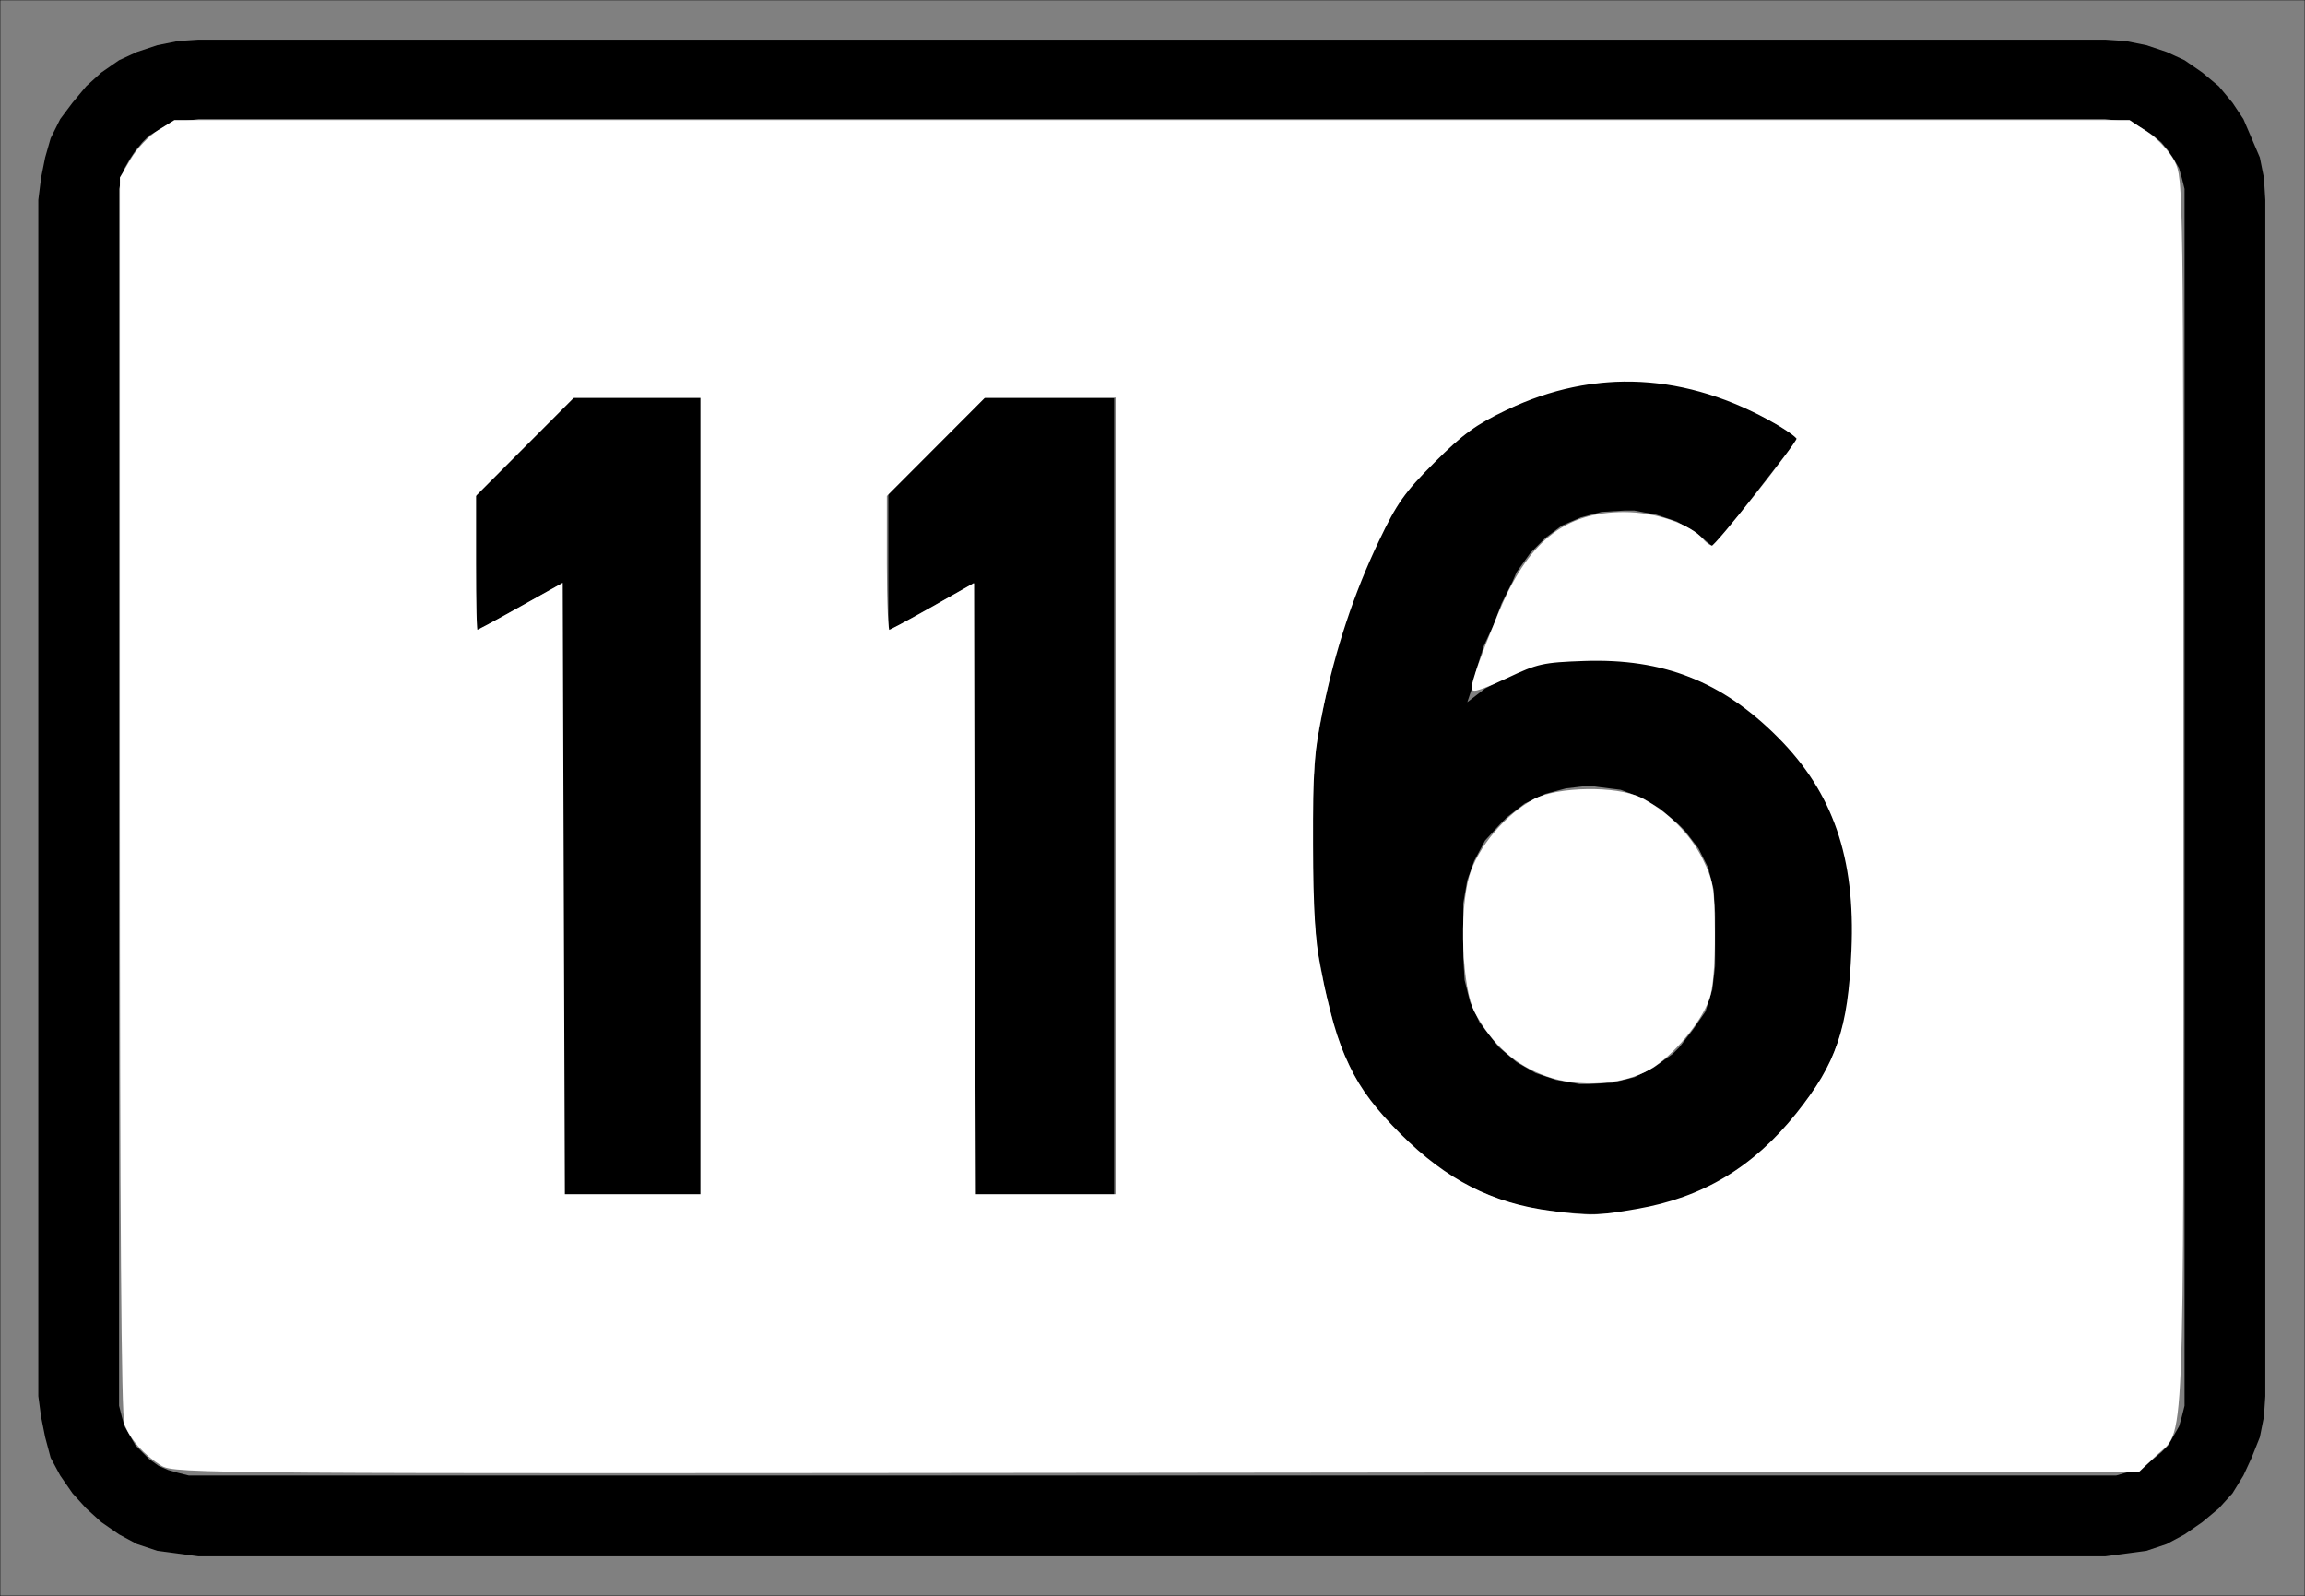<?xml version="1.0" encoding="UTF-8" standalone="no"?> <!-- Created with Inkscape (http://www.inkscape.org/) --> <svg xmlns:dc="http://purl.org/dc/elements/1.1/" xmlns:cc="http://creativecommons.org/ns#" xmlns:rdf="http://www.w3.org/1999/02/22-rdf-syntax-ns#" xmlns:svg="http://www.w3.org/2000/svg" xmlns="http://www.w3.org/2000/svg" xmlns:sodipodi="http://sodipodi.sourceforge.net/DTD/sodipodi-0.dtd" xmlns:inkscape="http://www.inkscape.org/namespaces/inkscape" version="1.0" width="526.25" height="364.375" id="svg2" xml:space="preserve" sodipodi:version="0.32" inkscape:version="0.46" sodipodi:docname="Norwegian-road-sign-723.15-new.svg" inkscape:output_extension="org.inkscape.output.svg.inkscape"><rect width="100%" height="100%" fill="#808080" stroke="none"/><sodipodi:namedview inkscape:window-height="845" inkscape:window-width="1440" inkscape:pageshadow="2" inkscape:pageopa3="0.0" guidetolerance="10.0" gridtolerance="10.0" objecttolerance="10.0" borderopa3="1.0" bordercolor="#666666" pagecolor="#ffffff" id="base" showgrid="false" inkscape:zoom="1.0337292" inkscape:cx="263.125" inkscape:cy="182.1875" inkscape:window-x="-4" inkscape:window-y="-4" inkscape:current-layer="svg2"/><defs id="defs5"><inkscape:perspective sodipodi:type="inkscape:persp3d" inkscape:vp_x="0 : 182.1875 : 1" inkscape:vp_y="0 : 1000 : 0" inkscape:vp_z="526.25 : 182.1875 : 1" inkscape:persp3d-origin="263.125 : 121.45833 : 1" id="perspective14"/></defs><g transform="matrix(1.25,0,0,-1.25,0,364.375)" id="g11"><g transform="scale(0.1,0.1)" id="g13"><path d="M 3990,347.5 L 3985,327.5 L 3980,310 L 3960,275 L 3947.5,262.5 L 3917.5,237.5 L 3900,230 L 3865,220 L 345,220 L 325,225 L 307.5,230 L 290,237.5 L 272.5,250 L 247.5,275 L 227.5,310 L 222.5,327.5 L 217.5,347.5 L 217.5,2570 L 222.5,2590 L 227.5,2607.5 L 237.5,2625 L 247.5,2640 L 260,2655 L 272.5,2667.5 L 307.5,2687.5 L 325,2692.5 L 345,2695 L 362.5,2697.5 L 3845,2697.5 L 3865,2695 L 3882.5,2692.5 L 3900,2687.5 L 3917.5,2677.5 L 3932.5,2667.5 L 3947.5,2655 L 3960,2640 L 3970,2625 L 3980,2607.5 L 3985,2590 L 3990,2570 L 3990,347.5 z M 4135,2590 L 4127.5,2627.5 L 4097.5,2697.5 L 4077.5,2727.5 L 4052.5,2757.5 L 4022.5,2782.5 L 3990,2805 L 3957.5,2820 L 3920,2832.5 L 3882.5,2840 L 3845,2842.5 L 362.5,2842.5 L 325,2840 L 287.5,2832.5 L 250,2820 L 217.5,2805 L 185,2782.5 L 157.5,2757.5 L 132.5,2727.5 L 110,2697.5 L 92.5,2662.5 L 82.5,2627.5 L 75,2590 L 70,2550 L 70,365 L 75,327.5 L 82.5,290 L 92.5,252.5 L 110,220 L 132.5,187.5 L 157.5,160 L 185,135 L 217.5,112.5 L 250,95 L 287.5,82.5 L 362.5,72.5 L 3845,72.5 L 3920,82.5 L 3957.5,95 L 3990,112.5 L 4022.5,135 L 4052.5,160 L 4077.5,187.5 L 4097.5,220 L 4112.5,252.5 L 4127.5,290 L 4135,327.5 L 4137.5,365 L 4137.5,2550 L 4135,2590" id="path15" style="fill:#000000;fill-opa3:1;fill-rule:evenodd;stroke:none"/><path d="M 1045,2187.5 L 870,2012.5 L 870,1762.5 L 1027.5,1850 L 1027.5,730 L 1282.5,730 L 1282.5,2187.5 L 1045,2187.5" id="path17" style="fill:#000000;fill-opa3:1;fill-rule:evenodd;stroke:none"/><path d="M 1797.5,2187.5 L 1622.5,2012.5 L 1622.5,1762.5 L 1780,1850 L 1780,730 L 2035,730 L 2035,2187.5 L 1797.5,2187.5" id="path19" style="fill:#000000;fill-opa3:1;fill-rule:evenodd;stroke:none"/><path d="M 3132.5,1150 L 3127.5,1107.5 L 3115,1067.5 L 3092.5,1035 L 3067.5,1002.5 L 3055,990 L 3020,965 L 2985,947.5 L 2945,937.5 L 2902.5,935 L 2885,935 L 2842.5,942.5 L 2805,955 L 2770,975 L 2737.5,1002.5 L 2727.5,1015 L 2702.5,1047.5 L 2685,1085 L 2675,1125 L 2672.5,1167.5 L 2672.5,1265 L 2680,1307.5 L 2692.5,1342.5 L 2712.5,1380 L 2740,1410 L 2752.5,1422.5 L 2785,1447.5 L 2822.5,1465 L 2860,1475 L 2902.5,1480 L 2920,1477.5 L 2960,1472.5 L 3000,1457.5 L 3032.5,1437.5 L 3065,1410 L 3077.5,1397.5 L 3102.5,1365 L 3120,1330 L 3130,1290 L 3132.5,1247.5 L 3132.5,1150 z M 3382.5,1282.5 L 3377.5,1325 L 3367.5,1365 L 3355,1402.5 L 3340,1440 L 3322.5,1475 L 3300,1510 L 3245,1575 L 3240,1580 L 3207.5,1607.5 L 3175,1632.5 L 3140,1655 L 3102.5,1672.5 L 3065,1687.5 L 3027.5,1697.5 L 2987.5,1707.5 L 2945,1712.5 L 2867.5,1712.5 L 2825,1705 L 2787.5,1695 L 2750,1677.5 L 2712.5,1657.5 L 2680,1632.5 L 2687.5,1655 L 2697.5,1695 L 2710,1735 L 2727.5,1772.5 L 2742.5,1812.5 L 2762.5,1852.5 L 2770,1870 L 2795,1905 L 2822.5,1932.5 L 2852.5,1955 L 2887.5,1970 L 2925,1980 L 2967.5,1982.5 L 2985,1982.5 L 3025,1975 L 3062.5,1962.5 L 3097.5,1942.5 L 3130,1915 L 3285,2115 L 3280,2117.5 L 3245,2140 L 3210,2160 L 3172.5,2177.5 L 3135,2192.5 L 3095,2205 L 3055,2212.5 L 3012.5,2217.5 L 2972.5,2220 L 2935,2217.5 L 2892.5,2212.5 L 2852.5,2205 L 2812.5,2195 L 2775,2177.5 L 2735,2160 L 2700,2140 L 2670,2117.5 L 2635,2090 L 2607.5,2062.5 L 2580,2030 L 2555,1997.5 L 2532.5,1962.5 L 2515,1925 L 2507.5,1907.5 L 2490,1867.5 L 2460,1787.5 L 2435,1707.5 L 2417.5,1625 L 2402.5,1545 L 2400,1502.5 L 2395,1460 L 2395,1420 L 2392.5,1377.5 L 2392.5,1360 L 2395,1315 L 2397.5,1272.5 L 2405,1187.5 L 2420,1107.5 L 2430,1067.5 L 2437.5,1035 L 2452.5,995 L 2470,957.5 L 2490,920 L 2515,887.5 L 2540,857.5 L 2570,827.5 L 2602.5,800 L 2627.5,780 L 2665,757.5 L 2700,740 L 2737.5,725 L 2777.5,712.5 L 2817.5,705 L 2860,700 L 2902.5,697.5 L 2912.5,697.5 L 2957.5,700 L 3037.5,715 L 3077.5,727.5 L 3112.5,742.5 L 3150,762.5 L 3182.5,785 L 3215,810 L 3245,837.5 L 3252.5,847.5 L 3280,877.5 L 3305,912.5 L 3327.5,945 L 3345,980 L 3360,1020 L 3370,1057.5 L 3377.5,1097.5 L 3382.5,1140 L 3385,1185 L 3385,1240 L 3382.5,1282.5" id="path21" style="fill:#000000;fill-opa3:1;fill-rule:evenodd;stroke:none"/><path d="M 0,0 L 4210,0 L 4210,2915 L 0,2915 L 0,0" id="path23" style="fill:none;stroke:#000000;stroke-width:1;stroke-linecap:square;stroke-linejoin:miter;stroke-miterlimit:10;stroke-dasharray:none;stroke-opa3:1"/></g></g><path style="fill:#ffffff;fill-opa3:1;stroke:#ffffff;stroke-width:0.967;stroke-opa3:1" d="M 37.05,334.193 C 33.196,331.795 30.156,328.389 28.892,325.054 C 28.178,323.17 27.86,278.899 27.86,181.484 L 27.86,40.638 L 30.27,36.525 C 31.596,34.264 34.316,31.396 36.316,30.153 L 39.952,27.892 L 263.002,27.892 L 486.052,27.892 L 490.074,30.553 C 492.285,32.017 494.974,34.938 496.049,37.044 C 497.983,40.835 498.003,42.324 498.003,181.696 C 498.003,336.869 498.462,325.762 491.776,332.13 L 488.222,335.516 L 264.087,335.758 C 46.734,335.992 39.865,335.945 37.05,334.193 L 37.05,334.193 z M 373.811,276.471 C 388.957,273.85 400.563,266.888 410.491,254.467 C 419.743,242.893 422.39,235.079 423.18,217.013 C 424.111,195.72 418.949,180.755 406.282,168.026 C 393.463,155.144 379.876,149.785 361.649,150.418 C 352.262,150.745 350.846,151.059 343.949,154.341 C 339.825,156.303 336.452,157.559 336.452,157.133 C 336.452,155.69 338.549,149.82 342.439,140.378 C 349.176,124.027 357.36,117.393 370.793,117.393 C 377.882,117.393 385.746,120.099 388.566,123.508 C 389.297,124.39 390.385,125.092 390.985,125.067 C 391.946,125.027 410.024,102.222 410.698,100.2 C 410.843,99.767 408.604,98.06 405.723,96.405 C 385.147,84.587 364.027,83.48 343.764,93.159 C 336.684,96.541 333.671,98.734 327.158,105.247 C 320.323,112.082 318.525,114.621 314.398,123.269 C 308.631,135.352 304.451,147.985 301.463,162.356 C 299.562,171.502 299.258,175.785 299.301,192.829 C 299.339,207.385 299.787,214.847 300.987,220.882 C 304.968,240.909 308.537,248.333 319.41,259.208 C 329.968,269.768 340.517,275.164 354.032,276.918 C 363.223,278.11 364.502,278.081 373.811,276.471 L 373.811,276.471 z M 160.39,181.704 L 160.39,90.287 L 145.623,90.287 L 130.855,90.287 L 119.504,101.668 L 108.152,113.049 L 108.152,128.755 C 108.152,137.393 108.37,144.46 108.636,144.46 C 108.902,144.46 113.364,142.081 118.551,139.174 L 127.983,133.888 L 128.231,203.504 L 128.48,273.12 L 144.435,273.12 L 160.39,273.12 L 160.39,181.704 z M 255.193,181.704 L 255.193,90.287 L 239.941,90.287 L 224.69,90.287 L 213.339,101.668 L 201.987,113.049 L 201.987,128.755 C 201.987,137.393 202.314,144.446 202.713,144.43 C 203.112,144.413 207.574,142.05 212.628,139.179 L 221.818,133.959 L 222.066,203.54 L 222.315,273.12 L 238.754,273.12 L 255.193,273.12 L 255.193,181.704 z" id="path2391"/><path style="fill:#ffffff;fill-opa3:1;stroke:#ffffff;stroke-width:0.967;stroke-opa3:1" d="M 353.106,245.231 C 346.254,242.786 341.098,238.186 337.199,231.04 C 334.276,225.683 333.557,208.235 335.924,200.093 C 337.775,193.726 344.109,186.207 350.455,182.843 C 355.692,180.066 369.052,179.87 374.319,182.491 C 380.258,185.447 385.54,190.678 388.317,196.355 C 390.721,201.269 390.971,202.799 391.036,213.017 C 391.082,220.1 390.631,225.617 389.819,227.91 C 387.934,233.236 381.642,240.71 376.513,243.716 C 370.518,247.23 360.519,247.877 353.106,245.231 L 353.106,245.231 z" id="path2393"/></svg>